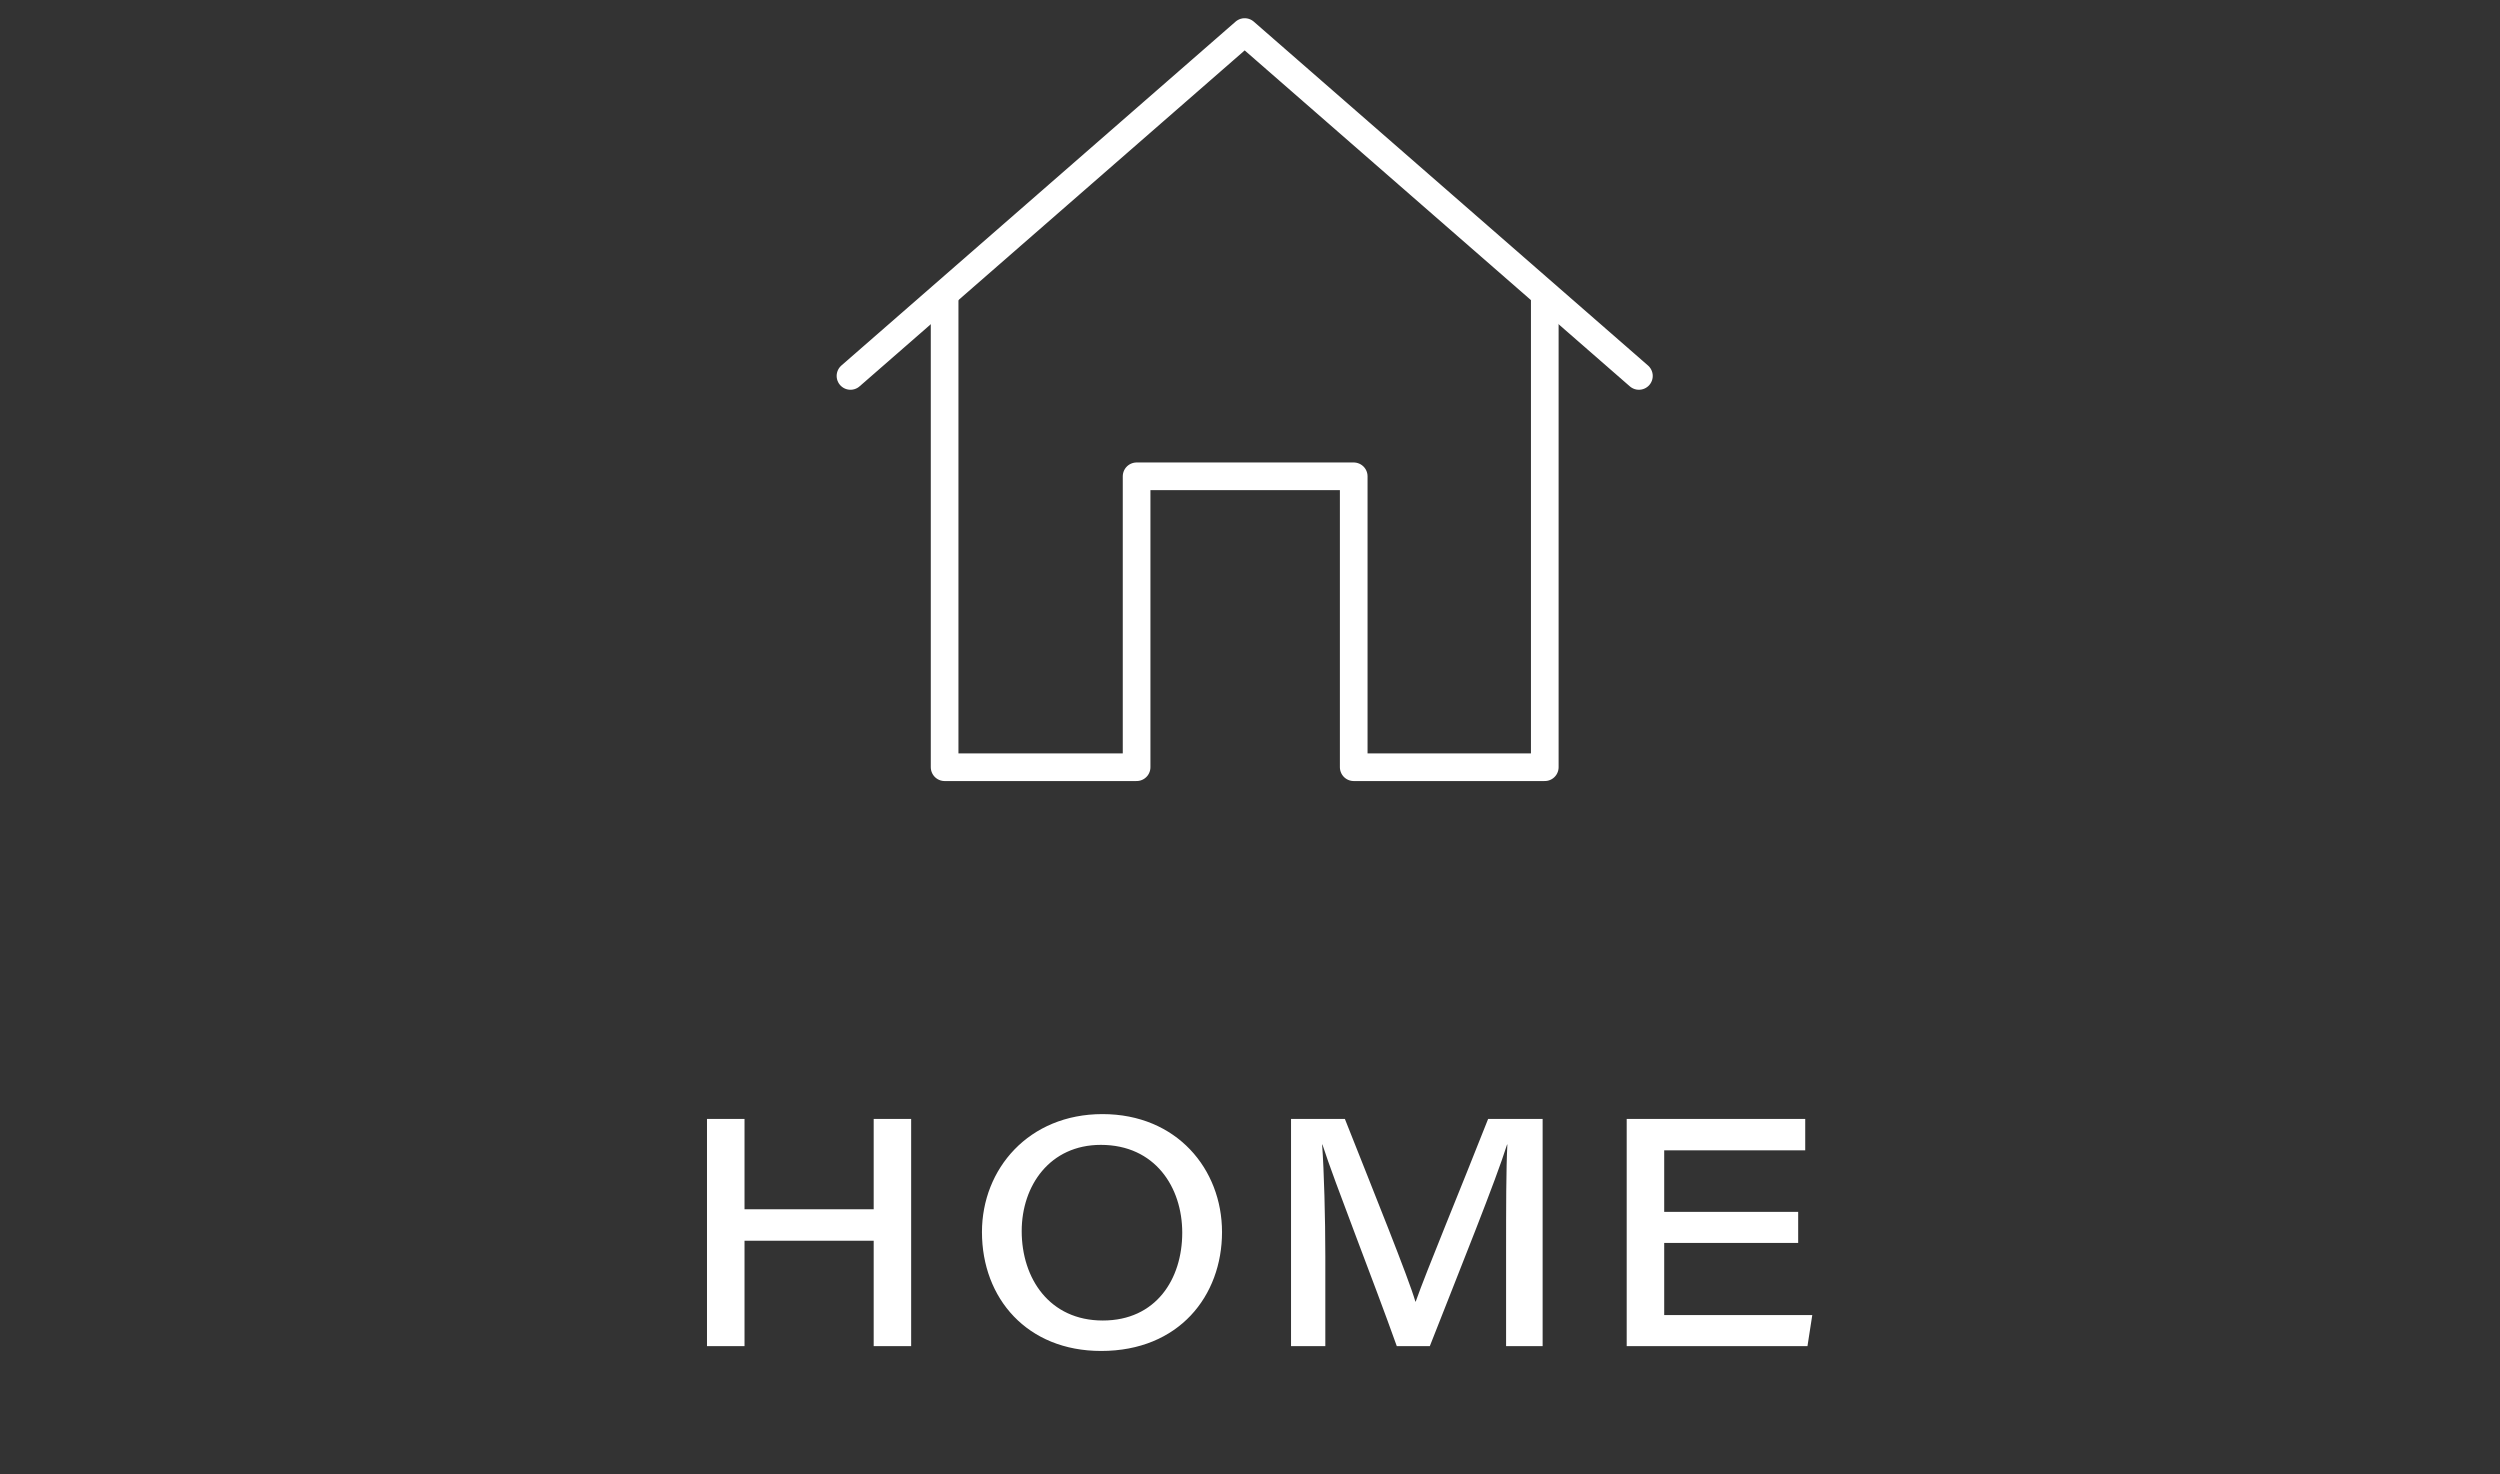 <svg xmlns="http://www.w3.org/2000/svg" width="78" height="46" viewBox="0 0 78 46" fill="none"><rect x="0" y="0" width="78" height="46" fill="#333333" stroke="none"/><path d="M22.058 42V34.91H23.229V37.73H27.259V34.91H28.428V42H27.259V38.71H23.229V42H22.058ZM34.397 34.76C36.717 34.76 38.127 36.48 38.127 38.44C38.127 40.43 36.786 42.15 34.356 42.15C32.047 42.15 30.637 40.51 30.637 38.44C30.637 36.47 32.096 34.76 34.397 34.76ZM34.346 35.72C32.757 35.72 31.877 36.99 31.877 38.41C31.877 39.89 32.746 41.2 34.407 41.2C36.066 41.2 36.886 39.91 36.886 38.46C36.886 37.04 36.036 35.72 34.346 35.72ZM46.99 42V39.03C46.99 37.73 46.99 36.45 47.03 35.71H47.02C46.67 36.83 45.58 39.53 44.61 42H43.58C42.85 39.95 41.64 36.89 41.26 35.71H41.25C41.31 36.53 41.35 38 41.35 39.2V42H40.28V34.91H41.96C42.87 37.21 43.95 39.88 44.16 40.61H44.17C44.5 39.67 45.58 37.07 46.43 34.91H48.13V42H46.99ZM56.103 37.81V38.78H51.923V41.03H56.543L56.393 42H50.753V34.91H56.323V35.89H51.923V37.81H56.103Z" fill="white"></path><path d="M26.535 11.729L38.834 1L51.134 11.729" stroke="white" stroke-width="0.863" stroke-linecap="round" stroke-linejoin="round"></path><path d="M29.472 9.293V23.937H35.462V14.861H42.236V23.937H48.197V9.293" stroke="white" stroke-width="0.863" stroke-linecap="round" stroke-linejoin="round"></path></svg>